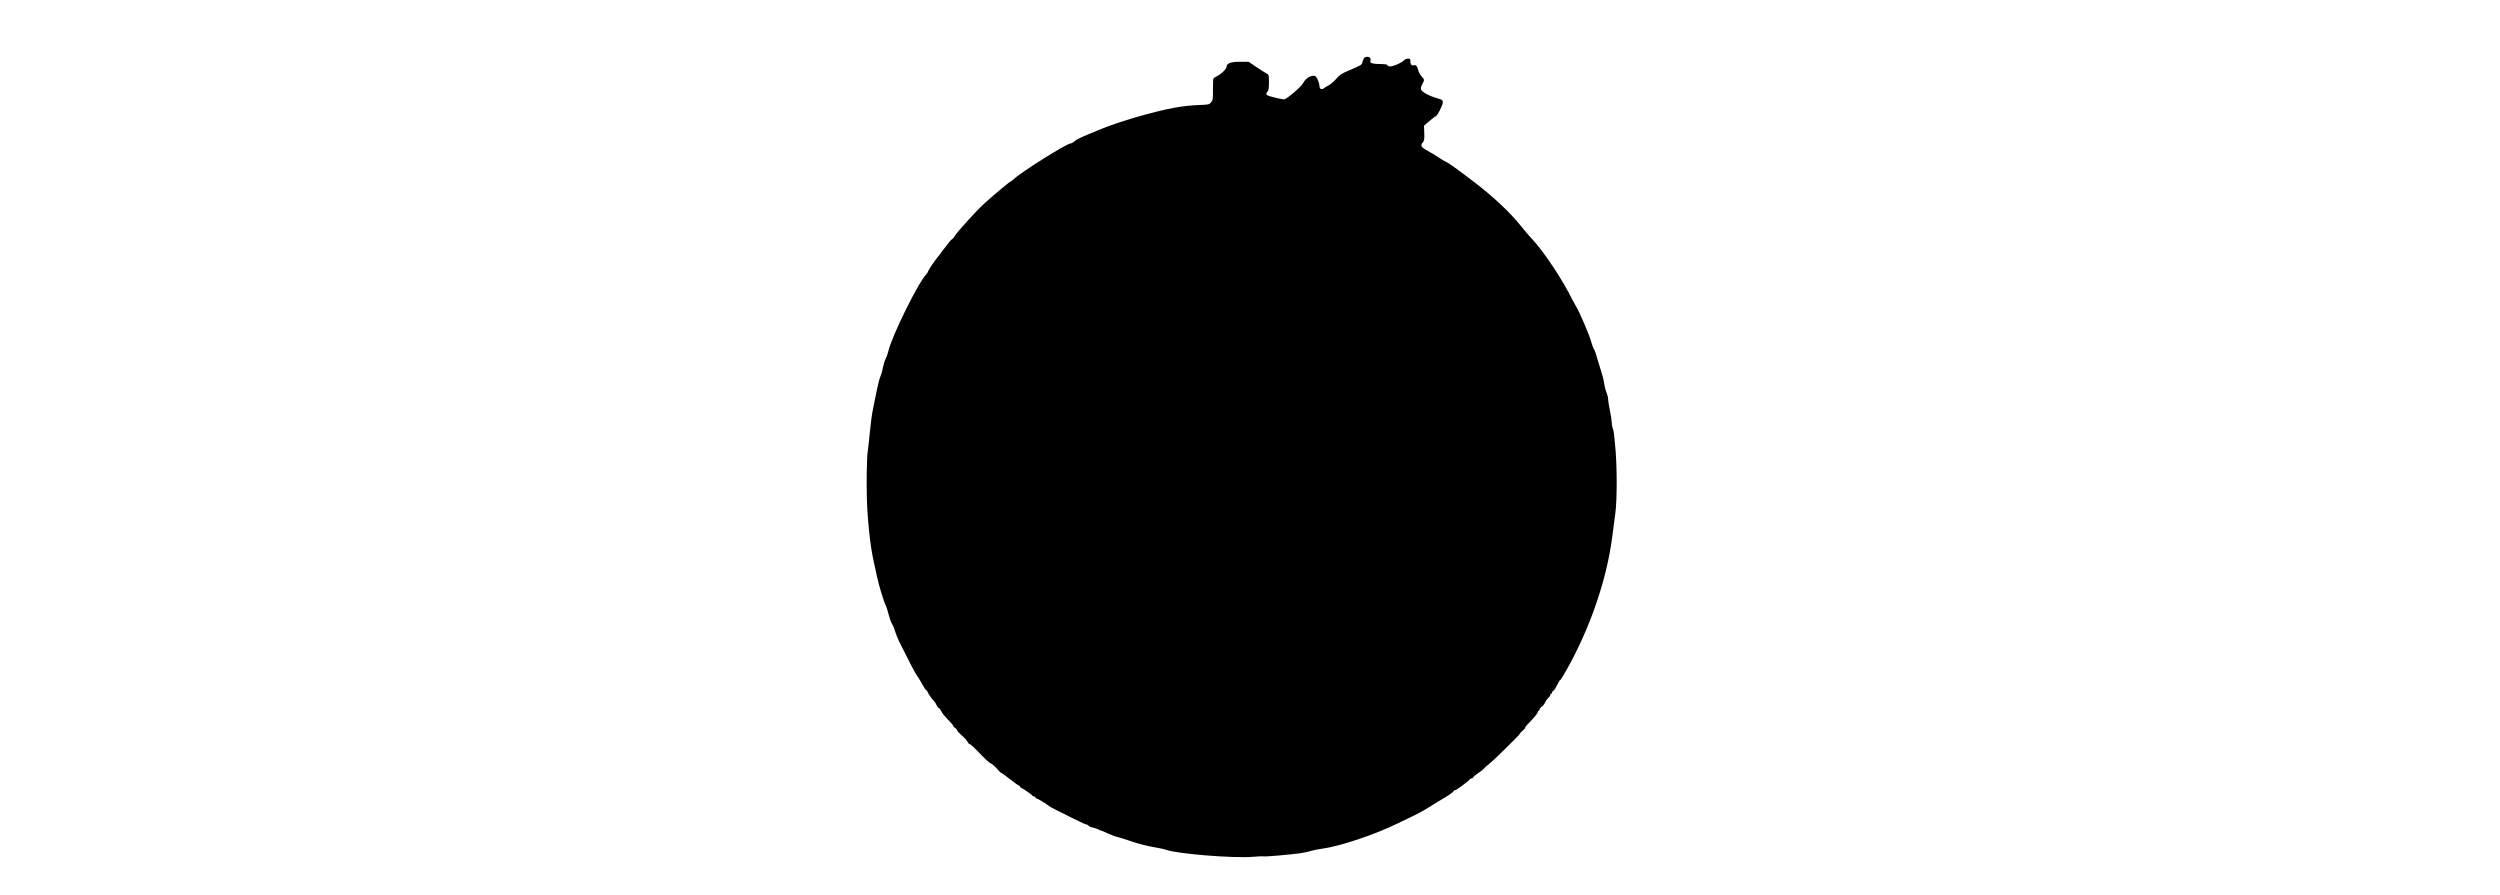 <?xml version="1.0" encoding="UTF-8" standalone="yes"?>
<svg version="1.0" xmlns="http://www.w3.org/2000/svg" width="100%" height="100mm" viewBox="0 0 1056 992" preserveAspectRatio="xMidYMid meet">
  <g transform="translate(0,992) scale(0.1,-0.1)" fill="#000000" stroke="none">
    <path d="M6542 9273 c-5 -10 -12 -30 -16 -44 -6 -28 -12 -32 -159 -94 -72 -31
-96 -47 -132 -90 -25 -28 -62 -60 -82 -71 -21 -10 -46 -25 -55 -33 -24 -19
-48 -7 -48 26 0 15 -9 47 -20 71 -16 35 -24 42 -47 42 -42 0 -90 -34 -113 -80
-19 -38 -166 -166 -208 -181 -15 -5 -168 31 -192 46 -14 9 -12 24 5 41 11 11
15 38 15 100 0 85 0 85 -31 102 -17 9 -68 42 -113 72 l-81 55 -95 0 c-104 0
-150 -17 -150 -55 0 -24 -60 -83 -105 -104 -19 -9 -37 -21 -41 -27 -3 -6 -5
-61 -5 -124 1 -104 0 -115 -21 -140 -22 -25 -28 -26 -149 -30 -72 -3 -184 -15
-260 -30 -226 -41 -612 -154 -809 -235 -243 -100 -270 -113 -295 -136 -14 -13
-34 -24 -43 -24 -44 0 -554 -321 -631 -396 -13 -13 -27 -24 -31 -24 -10 0
-179 -141 -290 -241 -91 -83 -302 -314 -332 -364 -10 -18 -25 -36 -33 -38 -7
-3 -36 -36 -63 -74 -28 -37 -60 -79 -71 -93 -47 -57 -121 -163 -127 -183 -4
-12 -14 -28 -22 -37 -88 -88 -383 -685 -422 -855 -6 -27 -20 -66 -30 -85 -10
-19 -24 -64 -31 -100 -6 -36 -19 -78 -27 -95 -8 -16 -25 -81 -38 -145 -12 -63
-32 -158 -43 -211 -12 -53 -27 -168 -35 -256 -8 -88 -20 -188 -25 -224 -9 -53
-14 -340 -9 -504 6 -239 38 -541 73 -695 13 -58 31 -141 40 -185 19 -90 75
-277 98 -321 8 -16 22 -60 31 -99 10 -38 26 -84 37 -102 11 -17 27 -55 35 -85
9 -29 28 -78 43 -108 122 -246 179 -354 203 -387 15 -21 41 -64 58 -95 17 -32
34 -58 39 -58 5 0 14 -13 21 -29 6 -16 25 -44 41 -63 41 -48 43 -50 56 -81 7
-15 17 -27 23 -27 5 0 17 -15 26 -32 16 -32 27 -46 98 -120 20 -20 36 -41 36
-47 0 -6 9 -15 20 -21 11 -6 20 -16 20 -23 0 -7 25 -35 56 -61 30 -27 59 -59
64 -72 5 -13 16 -24 24 -24 8 0 58 -47 112 -104 54 -58 108 -107 121 -110 12
-4 41 -29 65 -56 24 -28 47 -50 51 -50 5 0 49 -31 98 -70 48 -38 93 -70 99
-70 5 0 10 -5 10 -10 0 -6 8 -13 18 -17 21 -8 116 -75 120 -85 2 -5 10 -8 18
-8 8 0 14 -4 14 -10 0 -5 4 -10 9 -10 11 0 118 -64 140 -84 14 -12 83 -48 226
-118 22 -10 71 -34 108 -53 37 -19 74 -35 81 -35 8 0 19 -6 25 -14 7 -8 27
-17 46 -20 19 -4 47 -13 62 -21 15 -8 32 -15 36 -15 5 0 36 -13 70 -30 34 -16
85 -35 112 -41 28 -7 82 -23 120 -37 100 -35 186 -58 295 -77 52 -9 104 -20
115 -25 108 -45 758 -98 970 -79 54 5 105 7 111 5 15 -6 291 18 409 34 43 7
98 18 121 26 24 8 77 19 118 24 197 25 592 157 851 285 39 19 95 46 125 60 79
37 167 85 230 125 30 20 84 53 120 74 78 44 134 84 138 97 2 5 10 9 17 9 14 0
158 107 163 122 2 4 10 8 18 8 8 0 17 6 20 14 3 7 27 28 54 45 28 18 55 40 62
49 7 10 33 33 58 52 51 39 340 323 340 334 0 4 14 19 30 33 17 13 30 29 30 35
0 5 12 23 28 38 70 71 112 122 112 135 0 8 5 15 10 15 6 0 10 7 10 15 0 8 11
22 24 30 13 9 29 29 36 44 6 16 22 39 36 52 13 12 24 28 24 36 0 7 5 13 10 13
6 0 10 6 10 14 0 8 6 16 14 19 8 3 26 31 40 61 15 31 30 56 34 56 5 0 38 53
74 118 257 456 442 994 503 1464 14 106 29 222 34 258 23 161 21 571 -3 780
-3 25 -7 68 -9 95 -3 28 -9 63 -16 78 -6 16 -11 45 -11 65 0 20 -9 79 -20 131
-11 52 -20 109 -20 127 0 18 -9 52 -19 77 -11 25 -22 71 -26 103 -4 33 -21 97
-37 144 -15 47 -35 112 -44 145 -8 33 -22 70 -30 83 -9 13 -22 48 -30 78 -18
72 -126 325 -167 393 -17 29 -36 63 -42 75 -98 206 -320 542 -448 676 -29 30
-87 98 -128 150 -117 145 -299 317 -499 470 -217 166 -297 223 -328 236 -18 8
-54 30 -80 48 -26 18 -80 50 -119 72 -78 41 -89 60 -55 97 14 16 16 35 14 101
l-3 83 60 51 c33 29 64 52 69 52 17 0 83 131 80 158 -2 21 -11 28 -48 38 -101
28 -185 73 -195 104 -3 10 3 36 15 57 26 48 26 49 -10 89 -16 18 -32 49 -36
68 -7 39 -27 61 -47 53 -23 -9 -40 10 -39 42 1 27 -3 31 -27 31 -15 0 -36 -8
-45 -19 -27 -30 -134 -74 -162 -67 -13 4 -24 11 -24 16 0 6 -29 10 -64 10 -93
0 -128 9 -121 30 3 9 3 25 -1 34 -8 22 -61 21 -72 -1z"/>
  </g>
</svg>